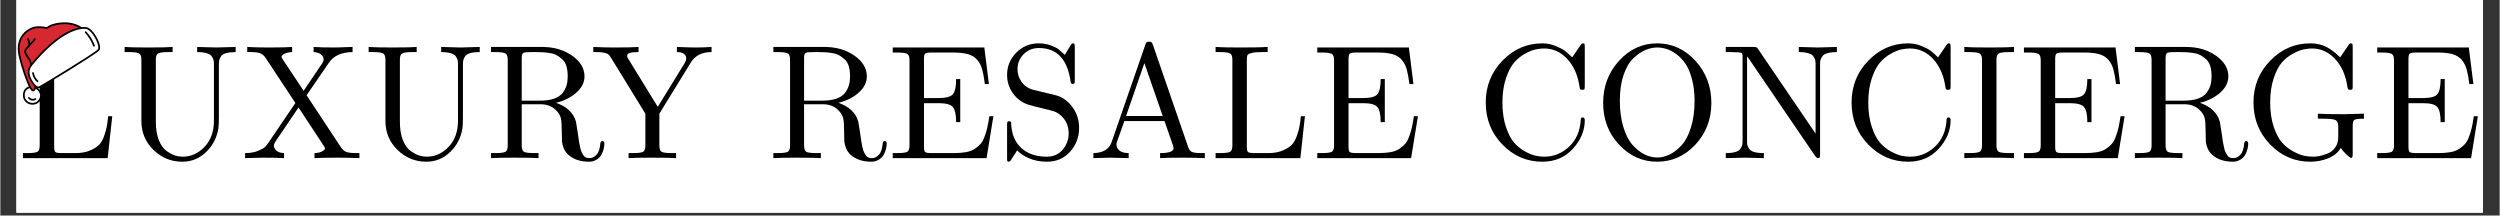 <svg version="1.0" preserveAspectRatio="xMidYMid meet" height="50" viewBox="0 0 434.88 37.5" zoomAndPan="magnify" width="580" xmlns:xlink="http://www.w3.org/1999/xlink" xmlns="http://www.w3.org/2000/svg"><rect x="0" y="0" width="434.88" height="37.5" fill="#333333" stroke="none"/><defs><g></g><clipPath id="9d10d7e4c0"><path clip-rule="nonzero" d="M 2.801 0 L 431.961 0 L 431.961 37.008 L 2.801 37.008 Z M 2.801 0"></path></clipPath><clipPath id="a0501f38a0"><path clip-rule="nonzero" d="M 413 8 L 431.961 8 L 431.961 28 L 413 28 Z M 413 8"></path></clipPath><clipPath id="b2ab3fd9c1"><path clip-rule="nonzero" d="M 4 4 L 17.605 4 L 17.605 16 L 4 16 Z M 4 4"></path></clipPath><clipPath id="06e0333ef9"><path clip-rule="nonzero" d="M 4 15 L 8 15 L 8 18.504 L 4 18.504 Z M 4 15"></path></clipPath><clipPath id="0205d4972b"><path clip-rule="nonzero" d="M 4 4 L 17.605 4 L 17.605 16 L 4 16 Z M 4 4"></path></clipPath><clipPath id="94c56c84bf"><path clip-rule="nonzero" d="M 3 3.699 L 15 3.699 L 15 16 L 3 16 Z M 3 3.699"></path></clipPath><clipPath id="d50c7bf370"><path clip-rule="nonzero" d="M 3 15 L 8 15 L 8 18.504 L 3 18.504 Z M 3 15"></path></clipPath></defs><g clip-path="url(#9d10d7e4c0)"><path fill-rule="nonzero" fill-opacity="1" d="M 2.801 0 L 432.078 0 L 432.078 37.008 L 2.801 37.008 Z M 2.801 0" fill="#ffffff"></path><path fill-rule="nonzero" fill-opacity="1" d="M 2.801 0 L 432.078 0 L 432.078 37.008 L 2.801 37.008 Z M 2.801 0" fill="#ffffff"></path></g><g fill-opacity="1" fill="#000000"><g transform="translate(2.987, 27.513)"><g><path d="M 0.938 0 L 0.938 -0.875 L 1.625 -0.875 C 2.645 -0.875 3.27 -0.957 3.5 -1.125 C 3.738 -1.289 3.859 -1.656 3.859 -2.219 L 3.859 -17.125 C 3.859 -17.664 3.738 -18.02 3.5 -18.188 C 3.258 -18.363 2.633 -18.453 1.625 -18.453 L 0.938 -18.453 L 0.938 -19.344 C 1.602 -19.281 3.035 -19.25 5.234 -19.25 C 7.723 -19.25 9.312 -19.281 10 -19.344 L 10 -18.453 L 9.062 -18.453 C 8.188 -18.453 7.551 -18.395 7.156 -18.281 C 6.758 -18.176 6.531 -18.047 6.469 -17.891 C 6.406 -17.742 6.375 -17.477 6.375 -17.094 L 6.375 -2 C 6.375 -1.508 6.441 -1.195 6.578 -1.062 C 6.723 -0.938 7.113 -0.875 7.75 -0.875 L 10.078 -0.875 C 11.035 -0.875 11.859 -1.016 12.547 -1.297 C 13.242 -1.586 13.773 -1.91 14.141 -2.266 C 14.516 -2.629 14.82 -3.148 15.062 -3.828 C 15.301 -4.504 15.457 -5.055 15.531 -5.484 C 15.613 -5.922 15.695 -6.523 15.781 -7.297 L 16.484 -7.297 L 15.688 0 Z M 0.938 0"></path></g></g></g><g fill-opacity="1" fill="#000000"><g transform="translate(20.681, 27.513)"><g><path d="M 0.938 -18.453 L 0.938 -19.344 C 1.602 -19.281 3 -19.25 5.125 -19.25 C 7.238 -19.25 8.629 -19.281 9.297 -19.344 L 9.297 -18.453 L 8.609 -18.453 C 7.586 -18.453 6.957 -18.363 6.719 -18.188 C 6.488 -18.02 6.375 -17.664 6.375 -17.125 L 6.375 -6.344 C 6.375 -5.082 6.547 -4.016 6.891 -3.141 C 7.242 -2.273 7.691 -1.645 8.234 -1.25 C 8.785 -0.863 9.281 -0.598 9.719 -0.453 C 10.164 -0.316 10.609 -0.25 11.047 -0.25 C 12.484 -0.25 13.75 -0.816 14.844 -1.953 C 15.938 -3.098 16.484 -4.625 16.484 -6.531 L 16.484 -16.375 C 16.484 -16.656 16.461 -16.879 16.422 -17.047 C 16.391 -17.211 16.289 -17.422 16.125 -17.672 C 15.969 -17.93 15.672 -18.125 15.234 -18.25 C 14.797 -18.383 14.238 -18.453 13.562 -18.453 L 13.562 -19.344 C 15.594 -19.281 16.719 -19.25 16.938 -19.25 C 17.125 -19.25 18.234 -19.281 20.266 -19.344 L 20.266 -18.453 C 19.586 -18.453 19.031 -18.391 18.594 -18.266 C 18.156 -18.148 17.859 -17.957 17.703 -17.688 C 17.547 -17.426 17.445 -17.203 17.406 -17.016 C 17.363 -16.828 17.344 -16.57 17.344 -16.25 L 17.344 -7.188 C 17.344 -6.27 17.316 -5.617 17.266 -5.234 C 17.016 -3.598 16.305 -2.211 15.141 -1.078 C 13.973 0.055 12.586 0.625 10.984 0.625 C 9.047 0.625 7.375 -0.055 5.969 -1.422 C 4.562 -2.797 3.859 -4.473 3.859 -6.453 L 3.859 -17.125 C 3.859 -17.664 3.738 -18.02 3.5 -18.188 C 3.258 -18.363 2.633 -18.453 1.625 -18.453 Z M 0.938 -18.453"></path></g></g></g><g fill-opacity="1" fill="#000000"><g transform="translate(41.913, 27.513)"><g><path d="M 0.672 0 L 0.672 -0.875 C 1.547 -0.875 2.301 -1.004 2.938 -1.266 C 3.57 -1.535 3.984 -1.77 4.172 -1.969 C 4.359 -2.164 4.562 -2.426 4.781 -2.75 L 9.422 -9.594 L 4.219 -17.469 C 3.945 -17.863 3.633 -18.125 3.281 -18.25 C 2.926 -18.383 2.363 -18.453 1.594 -18.453 L 1.047 -18.453 L 1.047 -19.344 C 2.086 -19.281 3.316 -19.25 4.734 -19.25 C 6.816 -19.25 8.191 -19.281 8.859 -19.344 L 8.859 -18.453 C 8.297 -18.43 7.848 -18.332 7.516 -18.156 C 7.18 -17.977 7.016 -17.797 7.016 -17.609 C 7.016 -17.535 7.082 -17.395 7.219 -17.188 L 10.859 -11.719 L 14.094 -16.5 C 14.258 -16.77 14.344 -16.988 14.344 -17.156 C 14.344 -17.5 14.188 -17.797 13.875 -18.047 C 13.57 -18.297 13.145 -18.43 12.594 -18.453 L 12.594 -19.344 C 13.352 -19.281 14.566 -19.25 16.234 -19.25 C 16.441 -19.25 16.719 -19.254 17.062 -19.266 C 17.406 -19.273 17.805 -19.289 18.266 -19.312 C 18.734 -19.332 19.102 -19.344 19.375 -19.344 L 19.375 -18.453 C 17.457 -18.43 16.086 -17.816 15.266 -16.609 L 11.375 -10.938 L 17.344 -1.891 C 17.633 -1.473 17.957 -1.195 18.312 -1.062 C 18.676 -0.938 19.242 -0.875 20.016 -0.875 L 20.562 -0.875 L 20.562 0 C 19.375 -0.051 18.145 -0.078 16.875 -0.078 C 14.781 -0.078 13.406 -0.051 12.75 0 L 12.75 -0.875 C 13.312 -0.895 13.754 -0.992 14.078 -1.172 C 14.41 -1.348 14.578 -1.535 14.578 -1.734 C 14.578 -1.742 14.531 -1.844 14.438 -2.031 L 9.969 -8.812 L 5.938 -2.859 C 5.758 -2.555 5.672 -2.332 5.672 -2.188 C 5.672 -1.883 5.816 -1.594 6.109 -1.312 C 6.41 -1.039 6.859 -0.895 7.453 -0.875 L 7.453 0 C 6.766 -0.051 5.551 -0.078 3.812 -0.078 C 3.758 -0.078 2.711 -0.051 0.672 0 Z M 0.672 0"></path></g></g></g><g fill-opacity="1" fill="#000000"><g transform="translate(63.146, 27.513)"><g><path d="M 0.938 -18.453 L 0.938 -19.344 C 1.602 -19.281 3 -19.25 5.125 -19.25 C 7.238 -19.25 8.629 -19.281 9.297 -19.344 L 9.297 -18.453 L 8.609 -18.453 C 7.586 -18.453 6.957 -18.363 6.719 -18.188 C 6.488 -18.02 6.375 -17.664 6.375 -17.125 L 6.375 -6.344 C 6.375 -5.082 6.547 -4.016 6.891 -3.141 C 7.242 -2.273 7.691 -1.645 8.234 -1.25 C 8.785 -0.863 9.281 -0.598 9.719 -0.453 C 10.164 -0.316 10.609 -0.25 11.047 -0.25 C 12.484 -0.25 13.75 -0.816 14.844 -1.953 C 15.938 -3.098 16.484 -4.625 16.484 -6.531 L 16.484 -16.375 C 16.484 -16.656 16.461 -16.879 16.422 -17.047 C 16.391 -17.211 16.289 -17.422 16.125 -17.672 C 15.969 -17.93 15.672 -18.125 15.234 -18.25 C 14.797 -18.383 14.238 -18.453 13.562 -18.453 L 13.562 -19.344 C 15.594 -19.281 16.719 -19.25 16.938 -19.25 C 17.125 -19.25 18.234 -19.281 20.266 -19.344 L 20.266 -18.453 C 19.586 -18.453 19.031 -18.391 18.594 -18.266 C 18.156 -18.148 17.859 -17.957 17.703 -17.688 C 17.547 -17.426 17.445 -17.203 17.406 -17.016 C 17.363 -16.828 17.344 -16.57 17.344 -16.25 L 17.344 -7.188 C 17.344 -6.27 17.316 -5.617 17.266 -5.234 C 17.016 -3.598 16.305 -2.211 15.141 -1.078 C 13.973 0.055 12.586 0.625 10.984 0.625 C 9.047 0.625 7.375 -0.055 5.969 -1.422 C 4.562 -2.797 3.859 -4.473 3.859 -6.453 L 3.859 -17.125 C 3.859 -17.664 3.738 -18.02 3.5 -18.188 C 3.258 -18.363 2.633 -18.453 1.625 -18.453 Z M 0.938 -18.453"></path></g></g></g><g fill-opacity="1" fill="#000000"><g transform="translate(84.378, 27.513)"><g><path d="M 1 0 L 1 -0.875 L 1.672 -0.875 C 2.691 -0.875 3.316 -0.957 3.547 -1.125 C 3.785 -1.289 3.906 -1.656 3.906 -2.219 L 3.906 -17.125 C 3.906 -17.664 3.785 -18.02 3.547 -18.188 C 3.305 -18.363 2.68 -18.453 1.672 -18.453 L 1 -18.453 L 1 -19.344 L 9.891 -19.344 C 11.941 -19.344 13.68 -18.836 15.109 -17.828 C 16.547 -16.816 17.266 -15.617 17.266 -14.234 C 17.266 -13.18 16.797 -12.238 15.859 -11.406 C 14.93 -10.57 13.75 -9.977 12.312 -9.625 C 14.188 -8.977 15.344 -7.883 15.781 -6.344 L 16.141 -4.078 C 16.211 -3.535 16.27 -3.125 16.312 -2.844 C 16.363 -2.57 16.43 -2.242 16.516 -1.859 C 16.598 -1.484 16.68 -1.207 16.766 -1.031 C 16.859 -0.852 16.969 -0.664 17.094 -0.469 C 17.227 -0.281 17.379 -0.156 17.547 -0.094 C 17.723 -0.031 17.926 0 18.156 0 C 18.582 0 18.977 -0.191 19.344 -0.578 C 19.719 -0.961 19.941 -1.609 20.016 -2.516 C 20.055 -2.816 20.172 -2.969 20.359 -2.969 C 20.598 -2.969 20.719 -2.816 20.719 -2.516 C 20.719 -2.242 20.68 -1.953 20.609 -1.641 C 20.535 -1.336 20.41 -1.004 20.234 -0.641 C 20.055 -0.285 19.77 0.008 19.375 0.25 C 18.988 0.5 18.547 0.625 18.047 0.625 C 16.566 0.625 15.375 0.227 14.469 -0.562 C 14.094 -0.906 13.816 -1.297 13.641 -1.734 C 13.473 -2.18 13.375 -2.578 13.344 -2.922 C 13.32 -3.273 13.312 -3.844 13.312 -4.625 C 13.312 -5.719 13.254 -6.504 13.141 -6.984 C 13.023 -7.461 12.723 -7.938 12.234 -8.406 C 11.566 -9.051 10.688 -9.375 9.594 -9.375 L 6.344 -9.375 L 6.344 -2.219 C 6.344 -1.664 6.457 -1.301 6.688 -1.125 C 6.926 -0.957 7.555 -0.875 8.578 -0.875 L 9.266 -0.875 L 9.266 0 C 8.578 -0.051 7.195 -0.078 5.125 -0.078 C 3.051 -0.078 1.676 -0.051 1 0 Z M 6.344 -10 L 9.484 -10 C 10.484 -10 11.32 -10.117 12 -10.359 C 12.676 -10.609 13.176 -10.953 13.5 -11.391 C 13.82 -11.836 14.039 -12.281 14.156 -12.719 C 14.281 -13.164 14.344 -13.672 14.344 -14.234 C 14.344 -14.898 14.27 -15.484 14.125 -15.984 C 13.977 -16.484 13.742 -16.879 13.422 -17.172 C 13.098 -17.461 12.773 -17.703 12.453 -17.891 C 12.129 -18.078 11.719 -18.207 11.219 -18.281 C 10.727 -18.363 10.312 -18.41 9.969 -18.422 C 9.625 -18.441 9.18 -18.453 8.641 -18.453 C 7.723 -18.453 7.164 -18.438 6.969 -18.406 C 6.758 -18.383 6.613 -18.32 6.531 -18.219 C 6.445 -18.113 6.395 -18.004 6.375 -17.891 C 6.352 -17.773 6.344 -17.586 6.344 -17.328 Z M 6.344 -10"></path></g></g></g><g fill-opacity="1" fill="#000000"><g transform="translate(102.859, 27.513)"><g><path d="M 0.312 -18.453 L 0.312 -19.344 C 1.5 -19.281 2.727 -19.25 4 -19.25 C 6.102 -19.25 7.5 -19.281 8.188 -19.344 L 8.188 -18.453 C 7.488 -18.453 6.984 -18.406 6.672 -18.312 C 6.359 -18.219 6.203 -18.031 6.203 -17.75 C 6.203 -17.625 6.27 -17.461 6.406 -17.266 L 11.531 -8.922 L 16.188 -16.5 C 16.375 -16.789 16.473 -17.07 16.484 -17.344 C 16.484 -17.664 16.348 -17.93 16.078 -18.141 C 15.816 -18.348 15.41 -18.453 14.859 -18.453 L 14.859 -19.344 C 16.336 -19.281 17.426 -19.25 18.125 -19.25 C 19.102 -19.25 20.023 -19.281 20.891 -19.344 L 20.891 -18.453 C 19.211 -18.453 18.004 -17.836 17.266 -16.609 L 11.812 -7.734 L 11.812 -2.266 C 11.812 -1.68 11.926 -1.301 12.156 -1.125 C 12.395 -0.957 13.035 -0.875 14.078 -0.875 L 14.719 -0.875 L 14.719 0 C 14.039 -0.051 12.664 -0.078 10.594 -0.078 C 8.52 -0.078 7.141 -0.051 6.453 0 L 6.453 -0.875 L 7.141 -0.875 C 8.16 -0.875 8.785 -0.957 9.016 -1.125 C 9.254 -1.289 9.375 -1.656 9.375 -2.219 L 9.375 -7.734 L 3.422 -17.422 C 3.254 -17.703 3.102 -17.898 2.969 -18.016 C 2.844 -18.141 2.609 -18.242 2.266 -18.328 C 1.922 -18.41 1.438 -18.453 0.812 -18.453 Z M 0.312 -18.453"></path></g></g></g><g fill-opacity="1" fill="#000000"><g transform="translate(124.092, 27.513)"><g></g></g></g><g fill-opacity="1" fill="#000000"><g transform="translate(133.505, 27.513)"><g><path d="M 1 0 L 1 -0.875 L 1.672 -0.875 C 2.691 -0.875 3.316 -0.957 3.547 -1.125 C 3.785 -1.289 3.906 -1.656 3.906 -2.219 L 3.906 -17.125 C 3.906 -17.664 3.785 -18.02 3.547 -18.188 C 3.305 -18.363 2.68 -18.453 1.672 -18.453 L 1 -18.453 L 1 -19.344 L 9.891 -19.344 C 11.941 -19.344 13.68 -18.836 15.109 -17.828 C 16.547 -16.816 17.266 -15.617 17.266 -14.234 C 17.266 -13.18 16.797 -12.238 15.859 -11.406 C 14.93 -10.57 13.75 -9.977 12.312 -9.625 C 14.188 -8.977 15.344 -7.883 15.781 -6.344 L 16.141 -4.078 C 16.211 -3.535 16.27 -3.125 16.312 -2.844 C 16.363 -2.57 16.43 -2.242 16.516 -1.859 C 16.598 -1.484 16.68 -1.207 16.766 -1.031 C 16.859 -0.852 16.969 -0.664 17.094 -0.469 C 17.227 -0.281 17.379 -0.156 17.547 -0.094 C 17.723 -0.031 17.926 0 18.156 0 C 18.582 0 18.977 -0.191 19.344 -0.578 C 19.719 -0.961 19.941 -1.609 20.016 -2.516 C 20.055 -2.816 20.172 -2.969 20.359 -2.969 C 20.598 -2.969 20.719 -2.816 20.719 -2.516 C 20.719 -2.242 20.68 -1.953 20.609 -1.641 C 20.535 -1.336 20.41 -1.004 20.234 -0.641 C 20.055 -0.285 19.77 0.008 19.375 0.25 C 18.988 0.5 18.547 0.625 18.047 0.625 C 16.566 0.625 15.375 0.227 14.469 -0.562 C 14.094 -0.906 13.816 -1.297 13.641 -1.734 C 13.473 -2.18 13.375 -2.578 13.344 -2.922 C 13.32 -3.273 13.312 -3.844 13.312 -4.625 C 13.312 -5.719 13.254 -6.504 13.141 -6.984 C 13.023 -7.461 12.723 -7.938 12.234 -8.406 C 11.566 -9.051 10.688 -9.375 9.594 -9.375 L 6.344 -9.375 L 6.344 -2.219 C 6.344 -1.664 6.457 -1.301 6.688 -1.125 C 6.926 -0.957 7.555 -0.875 8.578 -0.875 L 9.266 -0.875 L 9.266 0 C 8.578 -0.051 7.195 -0.078 5.125 -0.078 C 3.051 -0.078 1.676 -0.051 1 0 Z M 6.344 -10 L 9.484 -10 C 10.484 -10 11.32 -10.117 12 -10.359 C 12.676 -10.609 13.176 -10.953 13.5 -11.391 C 13.82 -11.836 14.039 -12.281 14.156 -12.719 C 14.281 -13.164 14.344 -13.672 14.344 -14.234 C 14.344 -14.898 14.27 -15.484 14.125 -15.984 C 13.977 -16.484 13.742 -16.879 13.422 -17.172 C 13.098 -17.461 12.773 -17.703 12.453 -17.891 C 12.129 -18.078 11.719 -18.207 11.219 -18.281 C 10.727 -18.363 10.312 -18.41 9.969 -18.422 C 9.625 -18.441 9.18 -18.453 8.641 -18.453 C 7.723 -18.453 7.164 -18.438 6.969 -18.406 C 6.758 -18.383 6.613 -18.32 6.531 -18.219 C 6.445 -18.113 6.395 -18.004 6.375 -17.891 C 6.352 -17.773 6.344 -17.586 6.344 -17.328 Z M 6.344 -10"></path></g></g></g><g fill-opacity="1" fill="#000000"><g transform="translate(154.337, 27.513)"><g><path d="M 0.938 0 L 0.938 -0.875 L 1.625 -0.875 C 2.645 -0.875 3.27 -0.957 3.5 -1.125 C 3.738 -1.289 3.859 -1.656 3.859 -2.219 L 3.859 -17.047 C 3.859 -17.586 3.738 -17.941 3.5 -18.109 C 3.258 -18.285 2.633 -18.375 1.625 -18.375 L 0.938 -18.375 L 0.938 -19.25 L 16.875 -19.25 L 17.672 -12.891 L 16.969 -12.891 C 16.832 -13.961 16.676 -14.812 16.5 -15.438 C 16.332 -16.062 16.047 -16.613 15.641 -17.094 C 15.234 -17.57 14.691 -17.906 14.016 -18.094 C 13.348 -18.281 12.477 -18.375 11.406 -18.375 L 7.75 -18.375 C 7.102 -18.375 6.711 -18.305 6.578 -18.172 C 6.441 -18.035 6.375 -17.723 6.375 -17.234 L 6.375 -10.453 L 8.922 -10.453 C 10.211 -10.453 11.039 -10.676 11.406 -11.125 C 11.781 -11.582 11.969 -12.457 11.969 -13.75 L 12.688 -13.75 L 12.688 -6.266 L 11.969 -6.266 C 11.969 -7.547 11.781 -8.414 11.406 -8.875 C 11.039 -9.332 10.211 -9.562 8.922 -9.562 L 6.375 -9.562 L 6.375 -2 C 6.375 -1.508 6.441 -1.195 6.578 -1.062 C 6.723 -0.938 7.113 -0.875 7.75 -0.875 L 11.531 -0.875 C 12.344 -0.875 13.047 -0.926 13.641 -1.031 C 14.234 -1.133 14.738 -1.316 15.156 -1.578 C 15.57 -1.848 15.914 -2.133 16.188 -2.438 C 16.469 -2.738 16.707 -3.16 16.906 -3.703 C 17.113 -4.254 17.273 -4.785 17.391 -5.297 C 17.504 -5.805 17.625 -6.473 17.75 -7.297 L 18.453 -7.297 L 17.266 0 Z M 0.938 0"></path></g></g></g><g fill-opacity="1" fill="#000000"><g transform="translate(173.579, 27.513)"><g><path d="M 1.594 -0.062 L 1.594 -5.719 C 1.594 -5.938 1.598 -6.082 1.609 -6.156 C 1.617 -6.227 1.648 -6.289 1.703 -6.344 C 1.754 -6.395 1.836 -6.422 1.953 -6.422 C 2.16 -6.422 2.273 -6.328 2.297 -6.141 C 2.348 -4.266 2.93 -2.812 4.047 -1.781 C 5.148 -0.758 6.641 -0.25 8.516 -0.25 C 9.648 -0.25 10.566 -0.656 11.266 -1.469 C 11.961 -2.289 12.312 -3.234 12.312 -4.297 C 12.312 -5.316 12.02 -6.188 11.438 -6.906 C 11.188 -7.227 10.906 -7.492 10.594 -7.703 C 10.289 -7.91 10.039 -8.047 9.844 -8.109 C 9.656 -8.18 9.383 -8.258 9.031 -8.344 C 6.688 -8.906 5.441 -9.223 5.297 -9.297 C 4.18 -9.672 3.285 -10.332 2.609 -11.281 C 1.93 -12.238 1.594 -13.301 1.594 -14.469 C 1.594 -15.977 2.125 -17.27 3.188 -18.344 C 4.25 -19.426 5.555 -19.969 7.109 -19.969 C 7.879 -19.969 8.586 -19.844 9.234 -19.594 C 9.891 -19.352 10.348 -19.117 10.609 -18.891 C 10.879 -18.672 11.223 -18.363 11.641 -17.969 L 12.625 -19.594 C 12.77 -19.844 12.91 -19.969 13.047 -19.969 C 13.191 -19.969 13.281 -19.922 13.312 -19.828 C 13.352 -19.742 13.375 -19.562 13.375 -19.281 L 13.375 -13.594 C 13.375 -13.375 13.367 -13.227 13.359 -13.156 C 13.348 -13.082 13.312 -13.02 13.25 -12.969 C 13.188 -12.926 13.102 -12.906 13 -12.906 C 12.812 -12.906 12.695 -13.02 12.656 -13.25 C 12.125 -17.188 10.285 -19.156 7.141 -19.156 C 6.055 -19.156 5.16 -18.789 4.453 -18.062 C 3.754 -17.344 3.406 -16.473 3.406 -15.453 C 3.406 -14.629 3.66 -13.875 4.172 -13.188 C 4.691 -12.508 5.391 -12.066 6.266 -11.859 L 9.891 -10.984 C 11.098 -10.703 12.102 -10.023 12.906 -8.953 C 13.719 -7.891 14.125 -6.66 14.125 -5.266 C 14.125 -3.66 13.598 -2.273 12.547 -1.109 C 11.504 0.047 10.172 0.625 8.547 0.625 C 7.367 0.625 6.328 0.426 5.422 0.031 C 4.523 -0.352 3.832 -0.816 3.344 -1.359 C 2.969 -0.734 2.656 -0.242 2.406 0.109 L 2.328 0.25 C 2.172 0.5 2.023 0.625 1.891 0.625 C 1.742 0.625 1.656 0.578 1.625 0.484 C 1.602 0.391 1.594 0.207 1.594 -0.062 Z M 1.594 -0.062"></path></g></g></g><g fill-opacity="1" fill="#000000"><g transform="translate(189.282, 27.513)"><g><path d="M 0.906 0 L 0.906 -0.875 C 2.582 -0.906 3.641 -1.539 4.078 -2.781 L 9.938 -19.703 C 10.008 -19.93 10.086 -20.082 10.172 -20.156 C 10.254 -20.227 10.406 -20.266 10.625 -20.266 C 10.727 -20.266 10.812 -20.254 10.875 -20.234 C 10.945 -20.223 11.004 -20.18 11.047 -20.109 C 11.098 -20.047 11.133 -19.992 11.156 -19.953 C 11.176 -19.922 11.211 -19.836 11.266 -19.703 L 17.375 -2 C 17.52 -1.531 17.742 -1.223 18.047 -1.078 C 18.359 -0.941 18.941 -0.875 19.797 -0.875 L 20.297 -0.875 L 20.297 0 C 19.109 -0.051 17.875 -0.078 16.594 -0.078 C 14.551 -0.078 13.191 -0.051 12.516 0 L 12.516 -0.875 C 14.078 -0.875 14.859 -1.16 14.859 -1.734 C 14.859 -1.766 14.832 -1.895 14.781 -2.125 L 13.281 -6.453 L 6.297 -6.453 L 4.984 -2.75 C 4.941 -2.676 4.922 -2.535 4.922 -2.328 C 4.922 -1.93 5.102 -1.586 5.469 -1.297 C 5.844 -1.016 6.367 -0.875 7.047 -0.875 L 7.047 0 C 5.234 -0.051 4.145 -0.078 3.781 -0.078 C 3.164 -0.078 2.207 -0.051 0.906 0 Z M 6.594 -7.328 L 12.969 -7.328 L 9.781 -16.531 Z M 6.594 -7.328"></path></g></g></g><g fill-opacity="1" fill="#000000"><g transform="translate(210.515, 27.513)"><g><path d="M 0.938 0 L 0.938 -0.875 L 1.625 -0.875 C 2.645 -0.875 3.27 -0.957 3.5 -1.125 C 3.738 -1.289 3.859 -1.656 3.859 -2.219 L 3.859 -17.125 C 3.859 -17.664 3.738 -18.02 3.5 -18.188 C 3.258 -18.363 2.633 -18.453 1.625 -18.453 L 0.938 -18.453 L 0.938 -19.344 C 1.602 -19.281 3.035 -19.25 5.234 -19.25 C 7.723 -19.25 9.312 -19.281 10 -19.344 L 10 -18.453 L 9.062 -18.453 C 8.188 -18.453 7.551 -18.395 7.156 -18.281 C 6.758 -18.176 6.531 -18.047 6.469 -17.891 C 6.406 -17.742 6.375 -17.477 6.375 -17.094 L 6.375 -2 C 6.375 -1.508 6.441 -1.195 6.578 -1.062 C 6.723 -0.938 7.113 -0.875 7.75 -0.875 L 10.078 -0.875 C 11.035 -0.875 11.859 -1.016 12.547 -1.297 C 13.242 -1.586 13.773 -1.91 14.141 -2.266 C 14.516 -2.629 14.82 -3.148 15.062 -3.828 C 15.301 -4.504 15.457 -5.055 15.531 -5.484 C 15.613 -5.922 15.695 -6.523 15.781 -7.297 L 16.484 -7.297 L 15.688 0 Z M 0.938 0"></path></g></g></g><g fill-opacity="1" fill="#000000"><g transform="translate(228.209, 27.513)"><g><path d="M 0.938 0 L 0.938 -0.875 L 1.625 -0.875 C 2.645 -0.875 3.27 -0.957 3.5 -1.125 C 3.738 -1.289 3.859 -1.656 3.859 -2.219 L 3.859 -17.047 C 3.859 -17.586 3.738 -17.941 3.5 -18.109 C 3.258 -18.285 2.633 -18.375 1.625 -18.375 L 0.938 -18.375 L 0.938 -19.25 L 16.875 -19.25 L 17.672 -12.891 L 16.969 -12.891 C 16.832 -13.961 16.676 -14.812 16.5 -15.438 C 16.332 -16.062 16.047 -16.613 15.641 -17.094 C 15.234 -17.57 14.691 -17.906 14.016 -18.094 C 13.348 -18.281 12.477 -18.375 11.406 -18.375 L 7.75 -18.375 C 7.102 -18.375 6.711 -18.305 6.578 -18.172 C 6.441 -18.035 6.375 -17.723 6.375 -17.234 L 6.375 -10.453 L 8.922 -10.453 C 10.211 -10.453 11.039 -10.676 11.406 -11.125 C 11.781 -11.582 11.969 -12.457 11.969 -13.75 L 12.688 -13.75 L 12.688 -6.266 L 11.969 -6.266 C 11.969 -7.547 11.781 -8.414 11.406 -8.875 C 11.039 -9.332 10.211 -9.562 8.922 -9.562 L 6.375 -9.562 L 6.375 -2 C 6.375 -1.508 6.441 -1.195 6.578 -1.062 C 6.723 -0.938 7.113 -0.875 7.75 -0.875 L 11.531 -0.875 C 12.344 -0.875 13.047 -0.926 13.641 -1.031 C 14.234 -1.133 14.738 -1.316 15.156 -1.578 C 15.57 -1.848 15.914 -2.133 16.188 -2.438 C 16.469 -2.738 16.707 -3.16 16.906 -3.703 C 17.113 -4.254 17.273 -4.785 17.391 -5.297 C 17.504 -5.805 17.625 -6.473 17.75 -7.297 L 18.453 -7.297 L 17.266 0 Z M 0.938 0"></path></g></g></g><g fill-opacity="1" fill="#000000"><g transform="translate(247.451, 27.513)"><g></g></g></g><g fill-opacity="1" fill="#000000"><g transform="translate(256.864, 27.513)"><g><path d="M 1.594 -9.672 C 1.594 -12.523 2.562 -14.953 4.5 -16.953 C 6.445 -18.961 8.758 -19.969 11.438 -19.969 C 12.258 -19.969 13.039 -19.812 13.781 -19.5 C 14.52 -19.195 15.055 -18.914 15.391 -18.656 C 15.734 -18.395 16.148 -18.02 16.641 -17.531 L 18.062 -19.609 C 18.219 -19.848 18.367 -19.969 18.516 -19.969 C 18.672 -19.969 18.758 -19.922 18.781 -19.828 C 18.812 -19.742 18.828 -19.562 18.828 -19.281 L 18.828 -12.562 C 18.828 -12.258 18.805 -12.07 18.766 -12 C 18.734 -11.926 18.602 -11.891 18.375 -11.891 C 18.188 -11.891 18.07 -11.914 18.031 -11.969 C 17.988 -12.031 17.953 -12.164 17.922 -12.375 C 17.629 -14.406 16.914 -16.031 15.781 -17.25 C 14.656 -18.469 13.312 -19.078 11.75 -19.078 C 11.301 -19.078 10.82 -19.023 10.312 -18.922 C 9.812 -18.828 9.195 -18.582 8.469 -18.188 C 7.75 -17.801 7.109 -17.285 6.547 -16.641 C 5.992 -16.004 5.516 -15.082 5.109 -13.875 C 4.703 -12.664 4.5 -11.258 4.5 -9.656 C 4.5 -8.062 4.703 -6.656 5.109 -5.438 C 5.516 -4.227 5.992 -3.305 6.547 -2.672 C 7.109 -2.047 7.75 -1.535 8.469 -1.141 C 9.195 -0.754 9.816 -0.508 10.328 -0.406 C 10.836 -0.301 11.32 -0.25 11.781 -0.25 C 13.406 -0.25 14.836 -0.82 16.078 -1.969 C 17.316 -3.125 18 -4.676 18.125 -6.625 C 18.145 -6.719 18.156 -6.785 18.156 -6.828 C 18.156 -6.867 18.16 -6.91 18.172 -6.953 C 18.191 -6.992 18.223 -7.023 18.266 -7.047 C 18.316 -7.066 18.379 -7.078 18.453 -7.078 C 18.703 -7.078 18.828 -6.914 18.828 -6.594 C 18.828 -4.801 18.141 -3.148 16.766 -1.641 C 15.391 -0.129 13.613 0.625 11.438 0.625 C 8.75 0.625 6.438 -0.367 4.5 -2.359 C 2.562 -4.348 1.594 -6.785 1.594 -9.672 Z M 1.594 -9.672"></path></g></g></g><g fill-opacity="1" fill="#000000"><g transform="translate(277.295, 27.513)"><g><path d="M 1.594 -9.594 C 1.594 -12.477 2.516 -14.926 4.359 -16.938 C 6.211 -18.957 8.422 -19.969 10.984 -19.969 C 13.578 -19.969 15.797 -18.957 17.641 -16.938 C 19.492 -14.914 20.422 -12.469 20.422 -9.594 C 20.422 -6.75 19.492 -4.332 17.641 -2.344 C 15.785 -0.363 13.566 0.625 10.984 0.625 C 8.441 0.625 6.238 -0.359 4.375 -2.328 C 2.52 -4.305 1.594 -6.727 1.594 -9.594 Z M 4.5 -10 C 4.5 -8.25 4.707 -6.703 5.125 -5.359 C 5.539 -4.016 6.082 -2.977 6.75 -2.25 C 7.414 -1.52 8.109 -0.977 8.828 -0.625 C 9.547 -0.281 10.273 -0.109 11.016 -0.109 C 11.734 -0.109 12.445 -0.281 13.156 -0.625 C 13.863 -0.969 14.551 -1.5 15.219 -2.219 C 15.895 -2.938 16.441 -3.969 16.859 -5.312 C 17.285 -6.656 17.5 -8.219 17.5 -10 C 17.5 -11.375 17.348 -12.617 17.047 -13.734 C 16.754 -14.848 16.379 -15.738 15.922 -16.406 C 15.461 -17.082 14.938 -17.641 14.344 -18.078 C 13.75 -18.523 13.172 -18.832 12.609 -19 C 12.055 -19.164 11.516 -19.25 10.984 -19.25 C 10.328 -19.25 9.648 -19.102 8.953 -18.812 C 8.266 -18.52 7.57 -18.047 6.875 -17.391 C 6.176 -16.742 5.602 -15.781 5.156 -14.5 C 4.719 -13.227 4.5 -11.727 4.5 -10 Z M 4.5 -10"></path></g></g></g><g fill-opacity="1" fill="#000000"><g transform="translate(299.288, 27.513)"><g><path d="M 0.938 0 L 0.938 -0.875 C 1.625 -0.875 2.18 -0.938 2.609 -1.062 C 3.047 -1.195 3.344 -1.391 3.5 -1.641 C 3.656 -1.898 3.754 -2.113 3.797 -2.281 C 3.836 -2.457 3.859 -2.688 3.859 -2.969 L 3.859 -17.75 C 3.859 -18.02 3.82 -18.188 3.75 -18.25 C 3.688 -18.312 3.492 -18.363 3.172 -18.406 C 2.609 -18.438 2.133 -18.453 1.75 -18.453 L 0.938 -18.453 L 0.938 -19.344 L 5.75 -19.344 C 6.02 -19.344 6.191 -19.32 6.266 -19.281 C 6.336 -19.25 6.438 -19.145 6.562 -18.969 L 16.562 -4.266 L 16.562 -16.375 C 16.562 -16.656 16.539 -16.879 16.5 -17.047 C 16.469 -17.211 16.367 -17.422 16.203 -17.672 C 16.047 -17.93 15.75 -18.125 15.312 -18.25 C 14.883 -18.383 14.328 -18.453 13.641 -18.453 L 13.641 -19.344 C 15.617 -19.281 16.723 -19.25 16.953 -19.25 C 17.18 -19.25 18.285 -19.281 20.266 -19.344 L 20.266 -18.453 C 19.586 -18.453 19.031 -18.383 18.594 -18.25 C 18.156 -18.125 17.859 -17.93 17.703 -17.672 C 17.547 -17.422 17.445 -17.207 17.406 -17.031 C 17.363 -16.863 17.344 -16.645 17.344 -16.375 L 17.344 -0.734 C 17.344 -0.43 17.32 -0.234 17.281 -0.141 C 17.25 -0.047 17.145 0 16.969 0 C 16.832 0 16.672 -0.125 16.484 -0.375 L 4.922 -17.344 C 4.848 -17.457 4.754 -17.578 4.641 -17.703 L 4.641 -2.969 C 4.641 -2.688 4.656 -2.457 4.688 -2.281 C 4.727 -2.113 4.828 -1.898 4.984 -1.641 C 5.148 -1.391 5.445 -1.195 5.875 -1.062 C 6.312 -0.938 6.875 -0.875 7.562 -0.875 L 7.562 0 C 5.582 -0.051 4.477 -0.078 4.25 -0.078 C 4.02 -0.078 2.914 -0.051 0.938 0 Z M 0.938 0"></path></g></g></g><g fill-opacity="1" fill="#000000"><g transform="translate(320.52, 27.513)"><g><path d="M 1.594 -9.672 C 1.594 -12.523 2.562 -14.953 4.5 -16.953 C 6.445 -18.961 8.758 -19.969 11.438 -19.969 C 12.258 -19.969 13.039 -19.812 13.781 -19.5 C 14.52 -19.195 15.055 -18.914 15.391 -18.656 C 15.734 -18.395 16.148 -18.02 16.641 -17.531 L 18.062 -19.609 C 18.219 -19.848 18.367 -19.969 18.516 -19.969 C 18.672 -19.969 18.758 -19.922 18.781 -19.828 C 18.812 -19.742 18.828 -19.562 18.828 -19.281 L 18.828 -12.562 C 18.828 -12.258 18.805 -12.07 18.766 -12 C 18.734 -11.926 18.602 -11.891 18.375 -11.891 C 18.188 -11.891 18.07 -11.914 18.031 -11.969 C 17.988 -12.031 17.953 -12.164 17.922 -12.375 C 17.629 -14.406 16.914 -16.031 15.781 -17.25 C 14.656 -18.469 13.312 -19.078 11.75 -19.078 C 11.301 -19.078 10.82 -19.023 10.312 -18.922 C 9.812 -18.828 9.195 -18.582 8.469 -18.188 C 7.75 -17.801 7.109 -17.285 6.547 -16.641 C 5.992 -16.004 5.516 -15.082 5.109 -13.875 C 4.703 -12.664 4.5 -11.258 4.5 -9.656 C 4.5 -8.062 4.703 -6.656 5.109 -5.438 C 5.516 -4.227 5.992 -3.305 6.547 -2.672 C 7.109 -2.047 7.75 -1.535 8.469 -1.141 C 9.195 -0.754 9.816 -0.508 10.328 -0.406 C 10.836 -0.301 11.32 -0.25 11.781 -0.25 C 13.406 -0.25 14.836 -0.82 16.078 -1.969 C 17.316 -3.125 18 -4.676 18.125 -6.625 C 18.145 -6.719 18.156 -6.785 18.156 -6.828 C 18.156 -6.867 18.16 -6.91 18.172 -6.953 C 18.191 -6.992 18.223 -7.023 18.266 -7.047 C 18.316 -7.066 18.379 -7.078 18.453 -7.078 C 18.703 -7.078 18.828 -6.914 18.828 -6.594 C 18.828 -4.801 18.141 -3.148 16.766 -1.641 C 15.391 -0.129 13.613 0.625 11.438 0.625 C 8.75 0.625 6.438 -0.367 4.5 -2.359 C 2.562 -4.348 1.594 -6.785 1.594 -9.672 Z M 1.594 -9.672"></path></g></g></g><g fill-opacity="1" fill="#000000"><g transform="translate(340.951, 27.513)"><g><path d="M 0.781 0 L 0.781 -0.875 L 1.531 -0.875 C 2.594 -0.875 3.242 -0.957 3.484 -1.125 C 3.734 -1.289 3.859 -1.656 3.859 -2.219 L 3.859 -17.125 C 3.859 -17.664 3.734 -18.02 3.484 -18.188 C 3.234 -18.363 2.582 -18.453 1.531 -18.453 L 0.781 -18.453 L 0.781 -19.344 C 1.445 -19.281 2.895 -19.25 5.125 -19.25 C 7.344 -19.25 8.773 -19.281 9.422 -19.344 L 9.422 -18.453 L 8.703 -18.453 C 7.641 -18.453 6.984 -18.363 6.734 -18.188 C 6.492 -18.02 6.375 -17.664 6.375 -17.125 L 6.375 -2.219 C 6.375 -1.664 6.492 -1.301 6.734 -1.125 C 6.984 -0.957 7.641 -0.875 8.703 -0.875 L 9.422 -0.875 L 9.422 0 C 8.766 -0.051 7.32 -0.078 5.094 -0.078 C 2.883 -0.078 1.445 -0.051 0.781 0 Z M 0.781 0"></path></g></g></g><g fill-opacity="1" fill="#000000"><g transform="translate(351.166, 27.513)"><g><path d="M 0.938 0 L 0.938 -0.875 L 1.625 -0.875 C 2.645 -0.875 3.27 -0.957 3.5 -1.125 C 3.738 -1.289 3.859 -1.656 3.859 -2.219 L 3.859 -17.047 C 3.859 -17.586 3.738 -17.941 3.5 -18.109 C 3.258 -18.285 2.633 -18.375 1.625 -18.375 L 0.938 -18.375 L 0.938 -19.25 L 16.875 -19.25 L 17.672 -12.891 L 16.969 -12.891 C 16.832 -13.961 16.676 -14.812 16.5 -15.438 C 16.332 -16.062 16.047 -16.613 15.641 -17.094 C 15.234 -17.57 14.691 -17.906 14.016 -18.094 C 13.348 -18.281 12.477 -18.375 11.406 -18.375 L 7.75 -18.375 C 7.102 -18.375 6.711 -18.305 6.578 -18.172 C 6.441 -18.035 6.375 -17.723 6.375 -17.234 L 6.375 -10.453 L 8.922 -10.453 C 10.211 -10.453 11.039 -10.676 11.406 -11.125 C 11.781 -11.582 11.969 -12.457 11.969 -13.75 L 12.688 -13.75 L 12.688 -6.266 L 11.969 -6.266 C 11.969 -7.547 11.781 -8.414 11.406 -8.875 C 11.039 -9.332 10.211 -9.562 8.922 -9.562 L 6.375 -9.562 L 6.375 -2 C 6.375 -1.508 6.441 -1.195 6.578 -1.062 C 6.723 -0.938 7.113 -0.875 7.75 -0.875 L 11.531 -0.875 C 12.344 -0.875 13.047 -0.926 13.641 -1.031 C 14.234 -1.133 14.738 -1.316 15.156 -1.578 C 15.57 -1.848 15.914 -2.133 16.188 -2.438 C 16.469 -2.738 16.707 -3.16 16.906 -3.703 C 17.113 -4.254 17.273 -4.785 17.391 -5.297 C 17.504 -5.805 17.625 -6.473 17.75 -7.297 L 18.453 -7.297 L 17.266 0 Z M 0.938 0"></path></g></g></g><g fill-opacity="1" fill="#000000"><g transform="translate(370.408, 27.513)"><g><path d="M 1 0 L 1 -0.875 L 1.672 -0.875 C 2.691 -0.875 3.316 -0.957 3.547 -1.125 C 3.785 -1.289 3.906 -1.656 3.906 -2.219 L 3.906 -17.125 C 3.906 -17.664 3.785 -18.02 3.547 -18.188 C 3.305 -18.363 2.68 -18.453 1.672 -18.453 L 1 -18.453 L 1 -19.344 L 9.891 -19.344 C 11.941 -19.344 13.68 -18.836 15.109 -17.828 C 16.547 -16.816 17.266 -15.617 17.266 -14.234 C 17.266 -13.18 16.797 -12.238 15.859 -11.406 C 14.93 -10.57 13.75 -9.977 12.312 -9.625 C 14.188 -8.977 15.344 -7.883 15.781 -6.344 L 16.141 -4.078 C 16.211 -3.535 16.27 -3.125 16.312 -2.844 C 16.363 -2.57 16.43 -2.242 16.516 -1.859 C 16.598 -1.484 16.68 -1.207 16.766 -1.031 C 16.859 -0.852 16.969 -0.664 17.094 -0.469 C 17.227 -0.281 17.379 -0.156 17.547 -0.094 C 17.723 -0.031 17.926 0 18.156 0 C 18.582 0 18.977 -0.191 19.344 -0.578 C 19.719 -0.961 19.941 -1.609 20.016 -2.516 C 20.055 -2.816 20.172 -2.969 20.359 -2.969 C 20.598 -2.969 20.719 -2.816 20.719 -2.516 C 20.719 -2.242 20.68 -1.953 20.609 -1.641 C 20.535 -1.336 20.41 -1.004 20.234 -0.641 C 20.055 -0.285 19.77 0.008 19.375 0.25 C 18.988 0.5 18.547 0.625 18.047 0.625 C 16.566 0.625 15.375 0.227 14.469 -0.562 C 14.094 -0.906 13.816 -1.297 13.641 -1.734 C 13.473 -2.18 13.375 -2.578 13.344 -2.922 C 13.32 -3.273 13.312 -3.844 13.312 -4.625 C 13.312 -5.719 13.254 -6.504 13.141 -6.984 C 13.023 -7.461 12.723 -7.938 12.234 -8.406 C 11.566 -9.051 10.688 -9.375 9.594 -9.375 L 6.344 -9.375 L 6.344 -2.219 C 6.344 -1.664 6.457 -1.301 6.688 -1.125 C 6.926 -0.957 7.555 -0.875 8.578 -0.875 L 9.266 -0.875 L 9.266 0 C 8.578 -0.051 7.195 -0.078 5.125 -0.078 C 3.051 -0.078 1.676 -0.051 1 0 Z M 6.344 -10 L 9.484 -10 C 10.484 -10 11.32 -10.117 12 -10.359 C 12.676 -10.609 13.176 -10.953 13.5 -11.391 C 13.82 -11.836 14.039 -12.281 14.156 -12.719 C 14.281 -13.164 14.344 -13.672 14.344 -14.234 C 14.344 -14.898 14.27 -15.484 14.125 -15.984 C 13.977 -16.484 13.742 -16.879 13.422 -17.172 C 13.098 -17.461 12.773 -17.703 12.453 -17.891 C 12.129 -18.078 11.719 -18.207 11.219 -18.281 C 10.727 -18.363 10.312 -18.41 9.969 -18.422 C 9.625 -18.441 9.18 -18.453 8.641 -18.453 C 7.723 -18.453 7.164 -18.438 6.969 -18.406 C 6.758 -18.383 6.613 -18.32 6.531 -18.219 C 6.445 -18.113 6.395 -18.004 6.375 -17.891 C 6.352 -17.773 6.344 -17.586 6.344 -17.328 Z M 6.344 -10"></path></g></g></g><g fill-opacity="1" fill="#000000"><g transform="translate(390.452, 27.513)"><g><path d="M 4.5 -2.375 C 2.562 -4.375 1.594 -6.805 1.594 -9.672 C 1.594 -12.547 2.566 -14.977 4.516 -16.969 C 6.473 -18.969 8.781 -19.969 11.438 -19.969 C 12.094 -19.969 12.703 -19.891 13.266 -19.734 C 13.836 -19.578 14.348 -19.348 14.797 -19.047 C 15.254 -18.754 15.598 -18.508 15.828 -18.312 C 16.066 -18.113 16.348 -17.852 16.672 -17.531 L 18.094 -19.609 C 18.238 -19.848 18.391 -19.969 18.547 -19.969 C 18.703 -19.969 18.789 -19.922 18.812 -19.828 C 18.844 -19.742 18.859 -19.562 18.859 -19.281 L 18.859 -12.562 C 18.859 -12.258 18.836 -12.07 18.797 -12 C 18.766 -11.926 18.633 -11.891 18.406 -11.891 C 18.219 -11.891 18.102 -11.914 18.062 -11.969 C 18.031 -12.031 17.988 -12.164 17.938 -12.375 C 17.656 -14.406 16.941 -16.031 15.797 -17.25 C 14.66 -18.469 13.32 -19.078 11.781 -19.078 C 11.32 -19.078 10.844 -19.023 10.344 -18.922 C 9.844 -18.828 9.223 -18.582 8.484 -18.188 C 7.754 -17.801 7.109 -17.289 6.547 -16.656 C 5.992 -16.031 5.516 -15.109 5.109 -13.891 C 4.703 -12.68 4.5 -11.273 4.5 -9.672 C 4.5 -8.086 4.703 -6.688 5.109 -5.469 C 5.516 -4.258 6 -3.336 6.562 -2.703 C 7.133 -2.066 7.789 -1.551 8.531 -1.156 C 9.281 -0.758 9.914 -0.508 10.438 -0.406 C 10.969 -0.301 11.469 -0.25 11.938 -0.25 C 12.258 -0.25 12.609 -0.281 12.984 -0.344 C 13.367 -0.414 13.844 -0.555 14.406 -0.766 C 14.977 -0.973 15.441 -1.328 15.797 -1.828 C 16.16 -2.328 16.344 -2.941 16.344 -3.672 L 16.344 -5.484 C 16.344 -6.047 16.203 -6.414 15.922 -6.594 C 15.648 -6.77 14.91 -6.859 13.703 -6.859 L 12.797 -6.859 L 12.797 -7.734 C 13.484 -7.672 15 -7.641 17.344 -7.641 C 17.562 -7.641 18.719 -7.672 20.812 -7.734 L 20.812 -6.859 C 19.906 -6.859 19.352 -6.789 19.156 -6.656 C 18.957 -6.52 18.859 -6.172 18.859 -5.609 L 18.859 -0.672 C 18.859 -0.242 18.773 -0.031 18.609 -0.031 C 18.461 -0.031 18.172 -0.238 17.734 -0.656 C 17.297 -1.082 16.977 -1.457 16.781 -1.781 C 16.332 -0.988 15.613 -0.391 14.625 0.016 C 13.645 0.422 12.598 0.625 11.484 0.625 C 8.766 0.625 6.438 -0.375 4.5 -2.375 Z M 4.5 -2.375"></path></g></g></g><g clip-path="url(#a0501f38a0)"><g fill-opacity="1" fill="#000000"><g transform="translate(412.638, 27.513)"><g><path d="M 0.938 0 L 0.938 -0.875 L 1.625 -0.875 C 2.645 -0.875 3.27 -0.957 3.5 -1.125 C 3.738 -1.289 3.859 -1.656 3.859 -2.219 L 3.859 -17.047 C 3.859 -17.586 3.738 -17.941 3.5 -18.109 C 3.258 -18.285 2.633 -18.375 1.625 -18.375 L 0.938 -18.375 L 0.938 -19.25 L 16.875 -19.25 L 17.672 -12.891 L 16.969 -12.891 C 16.832 -13.961 16.676 -14.812 16.5 -15.438 C 16.332 -16.062 16.047 -16.613 15.641 -17.094 C 15.234 -17.57 14.691 -17.906 14.016 -18.094 C 13.348 -18.281 12.477 -18.375 11.406 -18.375 L 7.75 -18.375 C 7.102 -18.375 6.711 -18.305 6.578 -18.172 C 6.441 -18.035 6.375 -17.723 6.375 -17.234 L 6.375 -10.453 L 8.922 -10.453 C 10.211 -10.453 11.039 -10.676 11.406 -11.125 C 11.781 -11.582 11.969 -12.457 11.969 -13.75 L 12.688 -13.75 L 12.688 -6.266 L 11.969 -6.266 C 11.969 -7.547 11.781 -8.414 11.406 -8.875 C 11.039 -9.332 10.211 -9.562 8.922 -9.562 L 6.375 -9.562 L 6.375 -2 C 6.375 -1.508 6.441 -1.195 6.578 -1.062 C 6.723 -0.938 7.113 -0.875 7.75 -0.875 L 11.531 -0.875 C 12.344 -0.875 13.047 -0.926 13.641 -1.031 C 14.234 -1.133 14.738 -1.316 15.156 -1.578 C 15.57 -1.848 15.914 -2.133 16.188 -2.438 C 16.469 -2.738 16.707 -3.16 16.906 -3.703 C 17.113 -4.254 17.273 -4.785 17.391 -5.297 C 17.504 -5.805 17.625 -6.473 17.75 -7.297 L 18.453 -7.297 L 17.266 0 Z M 0.938 0"></path></g></g></g></g><g clip-path="url(#b2ab3fd9c1)"><path fill-rule="nonzero" fill-opacity="1" d="M 14.941 4.883 C 16.133 5.082 17.605 8.047 17.105 8.668 C 16.605 9.289 7.43 14.852 6.875 15.133 C 6.613 15.266 6.379 15.219 6.148 15.039 C 5.891 14.84 5.645 14.48 5.379 14.031 C 4.879 13.184 4.66 12.199 5.379 11.32 C 9.422 6.391 12.484 5.082 14.105 4.883 C 14.453 4.84 14.734 4.848 14.941 4.883 Z M 14.941 4.883" fill="#ffffff"></path></g><g clip-path="url(#06e0333ef9)"><path fill-rule="nonzero" fill-opacity="1" d="M 6.094 15.27 C 6.723 15.441 7.613 16.586 6.656 17.617 C 5.84 18.496 4.152 18.023 4.086 16.66 C 4.023 15.309 5.156 15.172 5.18 15.168 C 5.223 15.25 5.262 15.312 5.297 15.359 C 5.461 15.59 5.602 15.895 5.852 15.672 C 5.977 15.559 6.051 15.398 6.094 15.27 Z M 6.094 15.27" fill="#ffffff"></path></g><path fill-rule="nonzero" fill-opacity="1" d="M 14.105 4.883 C 12.484 5.082 9.422 6.391 5.379 11.32 C 4.66 12.199 4.879 13.184 5.379 14.031 C 5.645 14.48 5.891 14.84 6.148 15.039 C 6.145 15.047 6.133 15.145 6.094 15.27 C 6.051 15.398 5.977 15.559 5.852 15.672 C 5.602 15.895 5.461 15.59 5.297 15.359 C 5.262 15.312 5.223 15.25 5.18 15.168 C 4.727 14.332 3.754 11.73 3.301 9.516 C 2.801 7.086 4.02 5.672 5.184 5.082 C 6.352 4.488 7.516 4.797 7.957 4.852 C 8.402 4.91 8.43 4.262 10.617 4.062 C 12.809 3.867 14.105 4.883 14.105 4.883 Z M 14.105 4.883" fill="#d62831"></path><g clip-path="url(#0205d4972b)"><path fill-rule="nonzero" fill-opacity="1" d="M 6.582 15.363 C 6.406 15.363 6.23 15.297 6.055 15.16 C 6.055 15.16 6.051 15.156 6.051 15.156 C 5.809 14.969 5.57 14.656 5.25 14.113 C 4.605 13.02 4.609 12.02 5.262 11.223 C 7.078 9.012 8.863 7.32 10.566 6.199 C 12.172 5.145 13.367 4.816 14.086 4.73 C 14.414 4.688 14.719 4.691 14.969 4.73 C 15.859 4.879 16.773 6.328 17.141 7.309 C 17.289 7.707 17.496 8.426 17.223 8.766 C 16.941 9.113 14.277 10.805 12.09 12.16 C 9.637 13.68 7.223 15.129 6.945 15.27 C 6.824 15.332 6.703 15.363 6.582 15.363 Z M 6.246 14.922 C 6.441 15.07 6.617 15.094 6.809 14.996 C 7.352 14.719 16.516 9.16 16.988 8.57 C 17.082 8.453 17.105 8.082 16.855 7.418 C 16.465 6.359 15.613 5.148 14.918 5.035 C 14.766 5.008 14.5 4.988 14.121 5.035 C 13.434 5.117 12.285 5.434 10.73 6.457 C 9.051 7.562 7.289 9.23 5.496 11.422 C 4.926 12.117 4.93 12.969 5.508 13.953 C 5.711 14.293 5.973 14.711 6.238 14.918 C 6.242 14.918 6.242 14.922 6.246 14.922 Z M 6.246 14.922" fill="#000000"></path></g><path fill-rule="nonzero" fill-opacity="1" d="M 6.094 15.422 C 6.078 15.422 6.062 15.422 6.047 15.414 C 5.965 15.387 5.922 15.301 5.949 15.219 C 5.98 15.121 5.996 15.043 5.996 15.02 C 6.008 14.945 6.07 14.887 6.148 14.887 C 6.23 14.887 6.297 14.953 6.297 15.039 C 6.297 15.047 6.297 15.055 6.297 15.062 C 6.293 15.098 6.277 15.199 6.234 15.316 C 6.215 15.383 6.156 15.422 6.094 15.422 Z M 6.094 15.422" fill="#000000"></path><g clip-path="url(#94c56c84bf)"><path fill-rule="nonzero" fill-opacity="1" d="M 5.684 15.902 C 5.672 15.902 5.66 15.902 5.645 15.902 C 5.465 15.879 5.352 15.711 5.242 15.547 C 5.219 15.516 5.195 15.48 5.176 15.449 C 5.137 15.398 5.094 15.328 5.047 15.242 C 4.574 14.367 3.598 11.711 3.152 9.547 C 2.918 8.406 3.031 7.395 3.488 6.535 C 3.844 5.863 4.422 5.297 5.117 4.941 C 6.172 4.406 7.211 4.578 7.77 4.668 C 7.852 4.684 7.922 4.695 7.977 4.699 C 8.074 4.711 8.141 4.672 8.297 4.574 C 8.613 4.375 9.141 4.043 10.605 3.91 C 12.828 3.711 14.141 4.719 14.195 4.762 C 14.262 4.812 14.273 4.91 14.223 4.977 C 14.172 5.043 14.078 5.055 14.012 5.004 C 14 4.996 12.73 4.027 10.633 4.219 C 9.238 4.344 8.75 4.652 8.457 4.836 C 8.281 4.945 8.145 5.031 7.938 5.008 C 7.879 5 7.805 4.988 7.723 4.973 C 7.199 4.887 6.219 4.727 5.254 5.219 C 4.684 5.508 2.871 6.672 3.449 9.484 C 3.887 11.617 4.848 14.234 5.312 15.094 C 5.352 15.168 5.387 15.227 5.418 15.27 C 5.441 15.305 5.469 15.34 5.492 15.375 C 5.547 15.453 5.637 15.59 5.684 15.594 C 5.691 15.598 5.715 15.59 5.75 15.555 C 5.855 15.461 5.918 15.32 5.949 15.219 C 5.977 15.141 6.062 15.098 6.141 15.125 C 6.219 15.152 6.262 15.238 6.234 15.32 C 6.172 15.516 6.074 15.672 5.949 15.785 C 5.863 15.863 5.773 15.902 5.684 15.902 Z M 5.684 15.902" fill="#000000"></path></g><g clip-path="url(#d50c7bf370)"><path fill-rule="nonzero" fill-opacity="1" d="M 5.605 18.219 C 5.398 18.219 5.188 18.18 4.98 18.105 C 4.359 17.867 3.965 17.332 3.934 16.668 C 3.879 15.48 4.715 15.066 5.164 15.016 C 5.168 15.016 5.176 15.016 5.18 15.016 C 5.266 15.016 5.332 15.086 5.332 15.168 C 5.332 15.25 5.273 15.316 5.195 15.324 C 5.125 15.332 4.18 15.473 4.238 16.652 C 4.262 17.188 4.582 17.625 5.086 17.816 C 5.617 18.016 6.188 17.895 6.543 17.512 C 6.969 17.059 6.961 16.621 6.883 16.332 C 6.754 15.871 6.363 15.504 6.055 15.418 C 5.992 15.402 5.941 15.34 5.941 15.27 C 5.941 15.184 6.008 15.117 6.094 15.117 C 6.105 15.117 6.121 15.117 6.133 15.121 C 6.516 15.227 7.008 15.656 7.172 16.25 C 7.273 16.613 7.285 17.164 6.766 17.727 C 6.465 18.047 6.047 18.219 5.605 18.219 Z M 5.605 18.219" fill="#000000"></path></g><path fill-rule="nonzero" fill-opacity="1" d="M 5.379 11.477 C 5.305 11.477 5.238 11.418 5.23 11.344 C 5.227 11.332 5.145 10.746 4.848 10.309 C 4.805 10.238 4.758 10.172 4.711 10.105 C 4.402 9.66 4.113 9.242 4.168 8.836 C 4.191 8.648 4.379 8.391 4.852 7.883 C 4.934 7.793 5.016 7.707 5.098 7.617 C 5.418 7.277 5.785 6.895 5.848 6.727 C 5.879 6.648 5.969 6.609 6.047 6.641 C 6.121 6.672 6.16 6.762 6.129 6.84 C 6.043 7.062 5.707 7.422 5.316 7.832 C 5.234 7.918 5.152 8.008 5.07 8.094 C 4.684 8.508 4.48 8.773 4.465 8.875 C 4.426 9.164 4.695 9.551 4.957 9.926 C 5.004 9.996 5.051 10.062 5.098 10.133 C 5.438 10.637 5.527 11.273 5.527 11.301 C 5.539 11.387 5.484 11.461 5.398 11.473 C 5.395 11.477 5.387 11.477 5.379 11.477 Z M 5.379 11.477" fill="#000000"></path><path fill-rule="nonzero" fill-opacity="1" d="M 4.961 8.141 C 4.941 8.141 4.926 8.137 4.906 8.129 C 4.828 8.098 4.789 8.012 4.82 7.93 C 4.984 7.5 4.684 6.859 4.68 6.852 C 4.645 6.777 4.676 6.684 4.75 6.645 C 4.824 6.609 4.914 6.641 4.953 6.715 C 4.965 6.746 5.316 7.484 5.102 8.043 C 5.078 8.105 5.023 8.141 4.961 8.141 Z M 4.961 8.141" fill="#000000"></path><path fill-rule="nonzero" fill-opacity="1" d="M 16.297 8.105 C 16.238 8.105 16.18 8.066 16.156 8.008 C 15.836 7.164 15.348 6.371 14.742 5.711 C 14.684 5.648 14.688 5.551 14.75 5.492 C 14.809 5.434 14.906 5.438 14.961 5.5 C 15.594 6.188 16.102 7.016 16.438 7.895 C 16.469 7.977 16.43 8.062 16.352 8.094 C 16.336 8.102 16.316 8.105 16.297 8.105 Z M 16.297 8.105" fill="#000000"></path><path fill-rule="nonzero" fill-opacity="1" d="M 6.469 14.301 C 6.438 14.301 6.402 14.289 6.371 14.262 C 5.926 13.875 5.621 13.312 5.535 12.723 C 5.523 12.637 5.582 12.559 5.664 12.547 C 5.746 12.535 5.824 12.594 5.836 12.676 C 5.91 13.195 6.176 13.688 6.57 14.027 C 6.633 14.082 6.641 14.18 6.586 14.246 C 6.555 14.281 6.512 14.301 6.469 14.301 Z M 6.469 14.301" fill="#000000"></path><path fill-rule="nonzero" fill-opacity="1" d="M 5.656 17.516 C 5.348 17.516 5.039 17.375 4.848 17.117 C 4.801 17.051 4.812 16.953 4.879 16.902 C 4.945 16.852 5.039 16.867 5.09 16.934 C 5.297 17.215 5.73 17.293 6.02 17.102 C 6.09 17.055 6.184 17.078 6.227 17.148 C 6.273 17.219 6.254 17.312 6.184 17.359 C 6.027 17.465 5.84 17.516 5.656 17.516 Z M 5.656 17.516" fill="#000000"></path></svg>